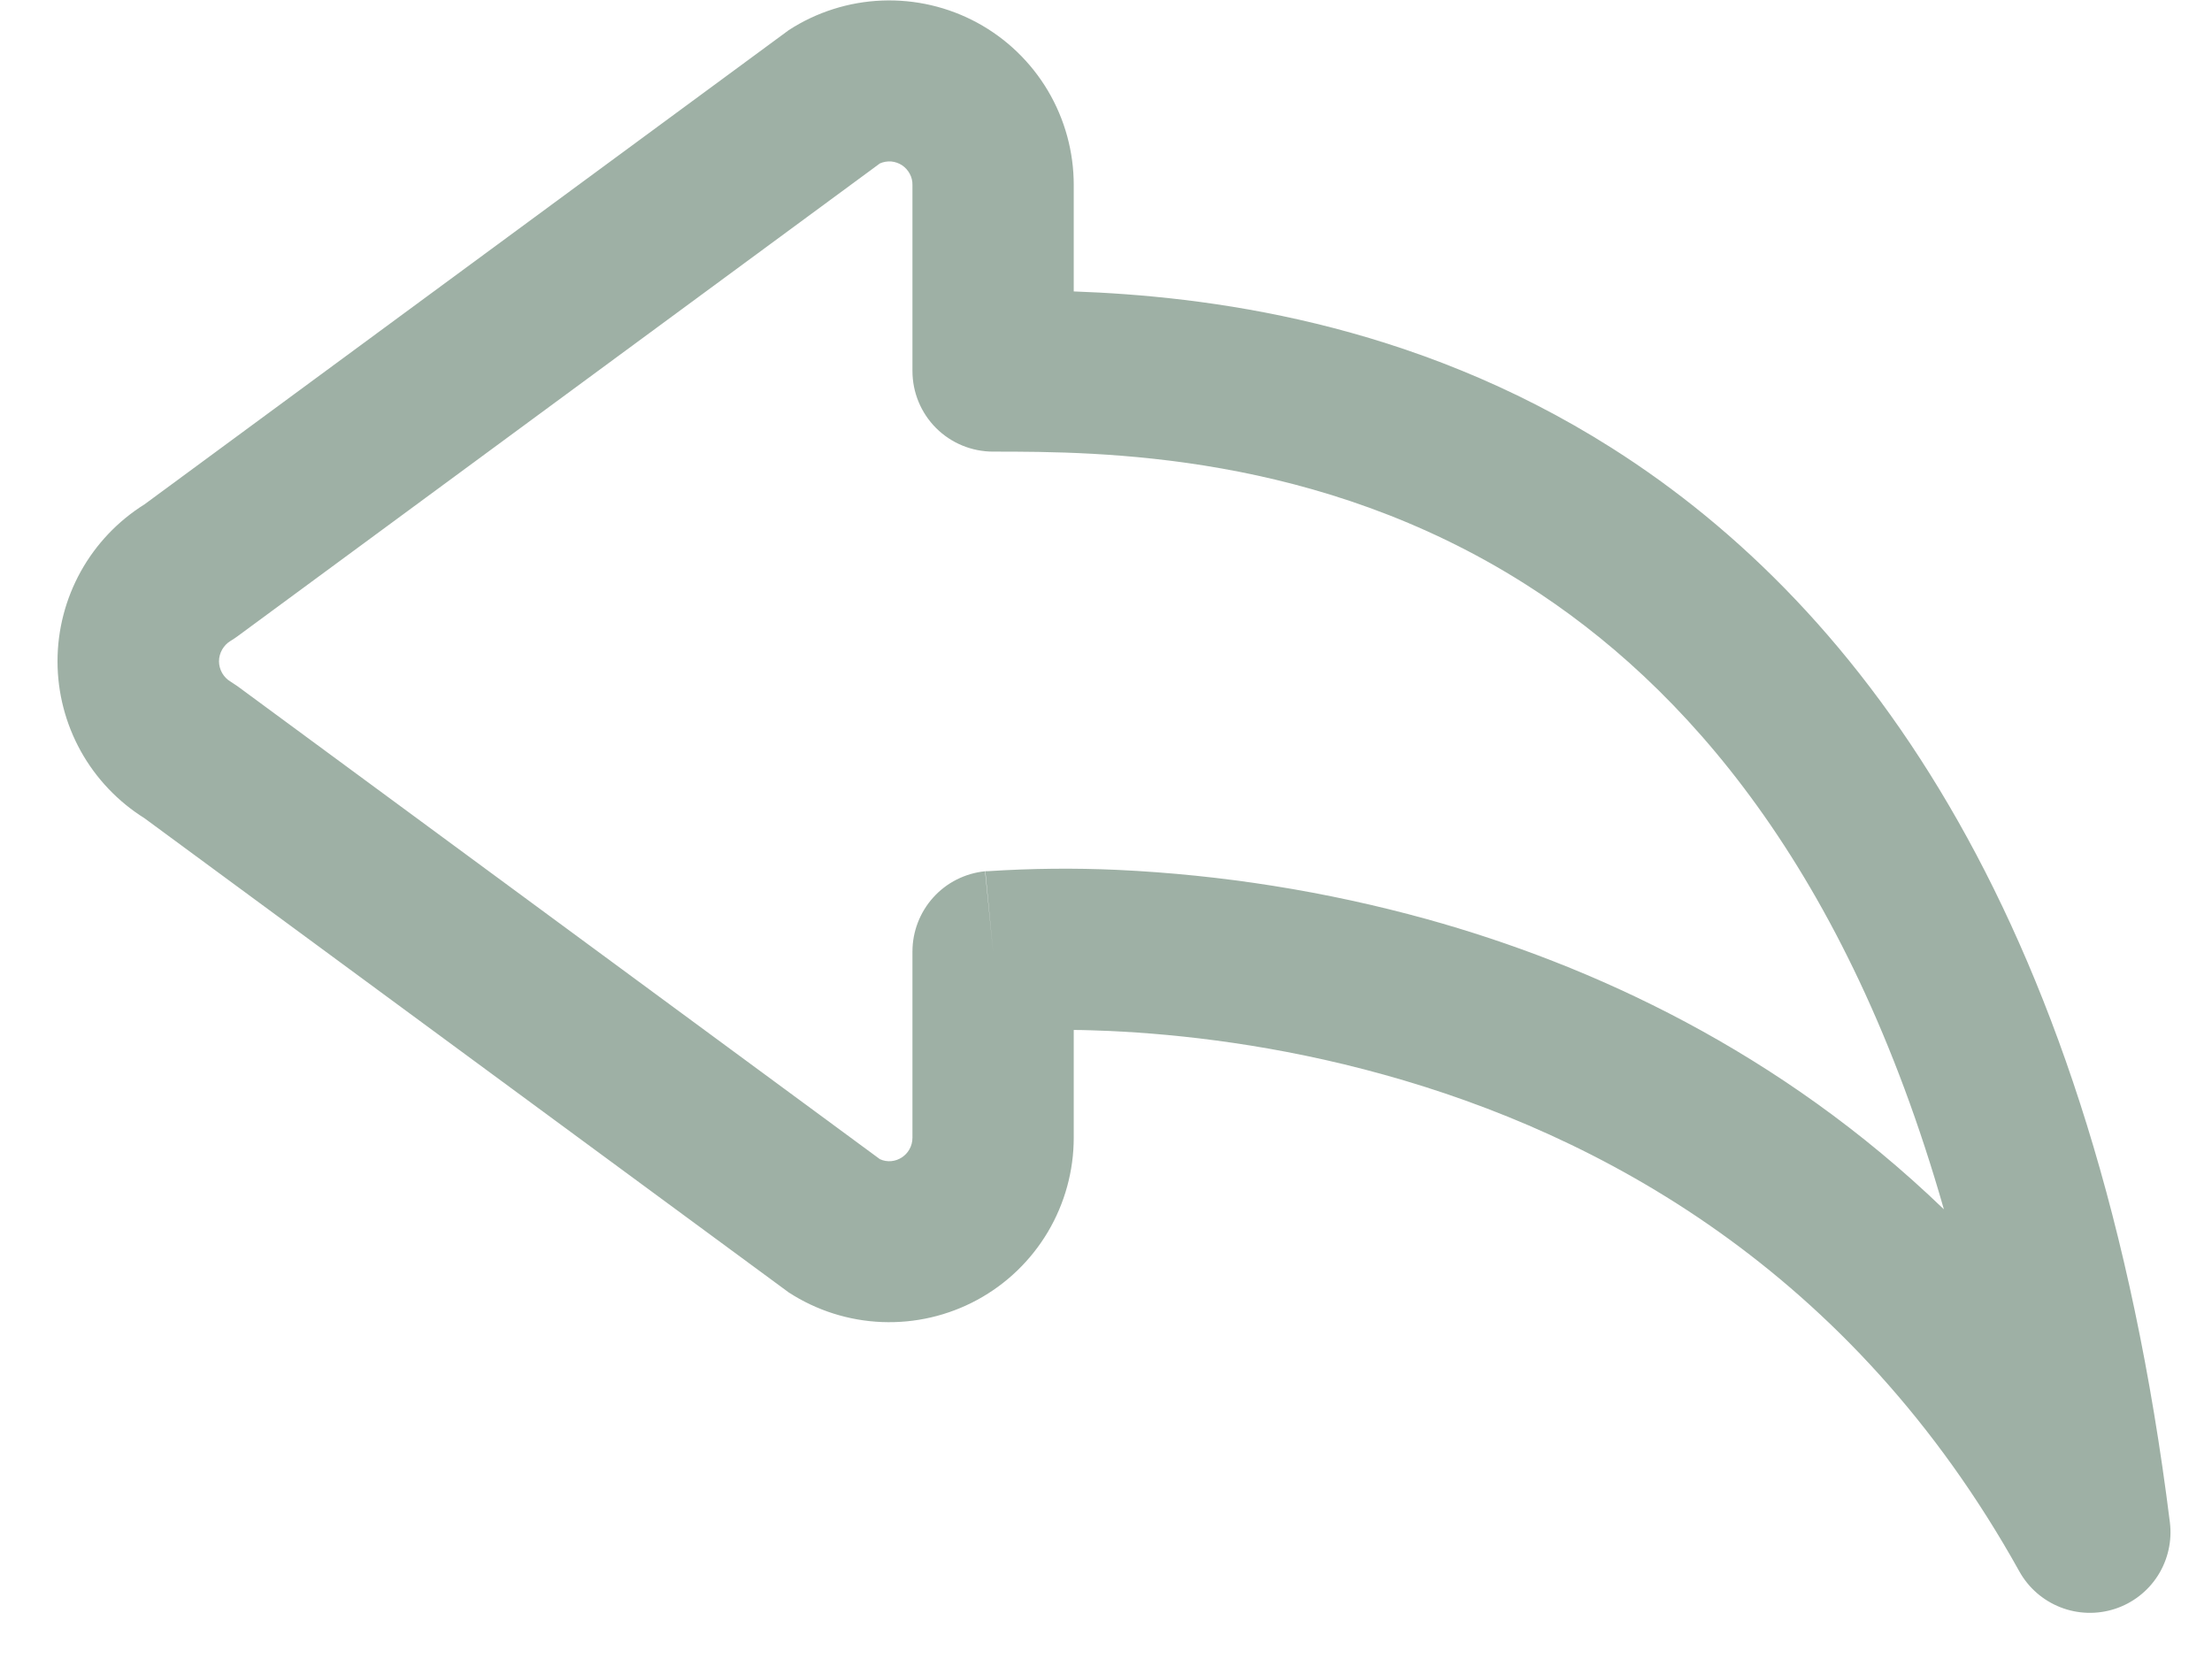 <svg width="24" height="18" viewBox="0 0 24 18" fill="none" xmlns="http://www.w3.org/2000/svg">
<path d="M9.547 1.773C9.585 1.756 9.628 1.749 9.67 1.752C9.712 1.756 9.752 1.77 9.787 1.793C9.823 1.817 9.851 1.849 9.871 1.886C9.891 1.923 9.901 1.965 9.9 2.007V4.025C9.9 4.257 9.992 4.48 10.156 4.644C10.32 4.808 10.543 4.9 10.775 4.9C11.942 4.9 14.298 4.909 16.55 6.338C18.272 7.43 20.033 9.418 21.091 13.121C19.306 11.401 17.268 10.469 15.483 9.973C14.386 9.67 13.258 9.491 12.121 9.438C11.655 9.417 11.189 9.422 10.724 9.452H10.702L10.693 9.453H10.691L10.775 10.325L10.688 9.453C10.472 9.475 10.271 9.576 10.126 9.737C9.98 9.899 9.9 10.108 9.9 10.325V12.343C9.9 12.532 9.708 12.651 9.547 12.577L2.575 7.444C2.551 7.427 2.526 7.411 2.501 7.395C2.463 7.373 2.432 7.34 2.41 7.302C2.388 7.263 2.376 7.219 2.376 7.175C2.376 7.131 2.388 7.087 2.41 7.048C2.432 7.01 2.463 6.977 2.501 6.954C2.526 6.939 2.551 6.923 2.575 6.905L9.547 1.773ZM11.65 11.175C11.769 11.175 11.9 11.181 12.04 11.186C12.8 11.221 13.85 11.336 15.015 11.66C17.336 12.304 20.083 13.764 21.91 17.05C22.009 17.228 22.167 17.365 22.356 17.439C22.545 17.513 22.754 17.519 22.947 17.456C23.14 17.393 23.305 17.265 23.414 17.093C23.522 16.922 23.568 16.718 23.543 16.517C22.731 10.024 20.243 6.608 17.488 4.861C15.309 3.479 13.066 3.213 11.65 3.162V2.007C11.65 1.647 11.553 1.293 11.369 0.983C11.185 0.674 10.921 0.419 10.604 0.247C10.287 0.075 9.93 -0.008 9.57 0.006C9.21 0.02 8.86 0.131 8.558 0.327L1.568 5.472C1.279 5.653 1.041 5.904 0.876 6.201C0.711 6.499 0.624 6.834 0.624 7.175C0.624 7.516 0.711 7.851 0.876 8.149C1.041 8.446 1.279 8.697 1.568 8.878L8.558 14.023C8.86 14.219 9.21 14.33 9.57 14.344C9.93 14.358 10.287 14.275 10.604 14.103C10.921 13.931 11.185 13.676 11.369 13.367C11.553 13.057 11.65 12.703 11.65 12.343V11.175Z" fill="#3F634D" fill-opacity="0.5"/>
</svg>
